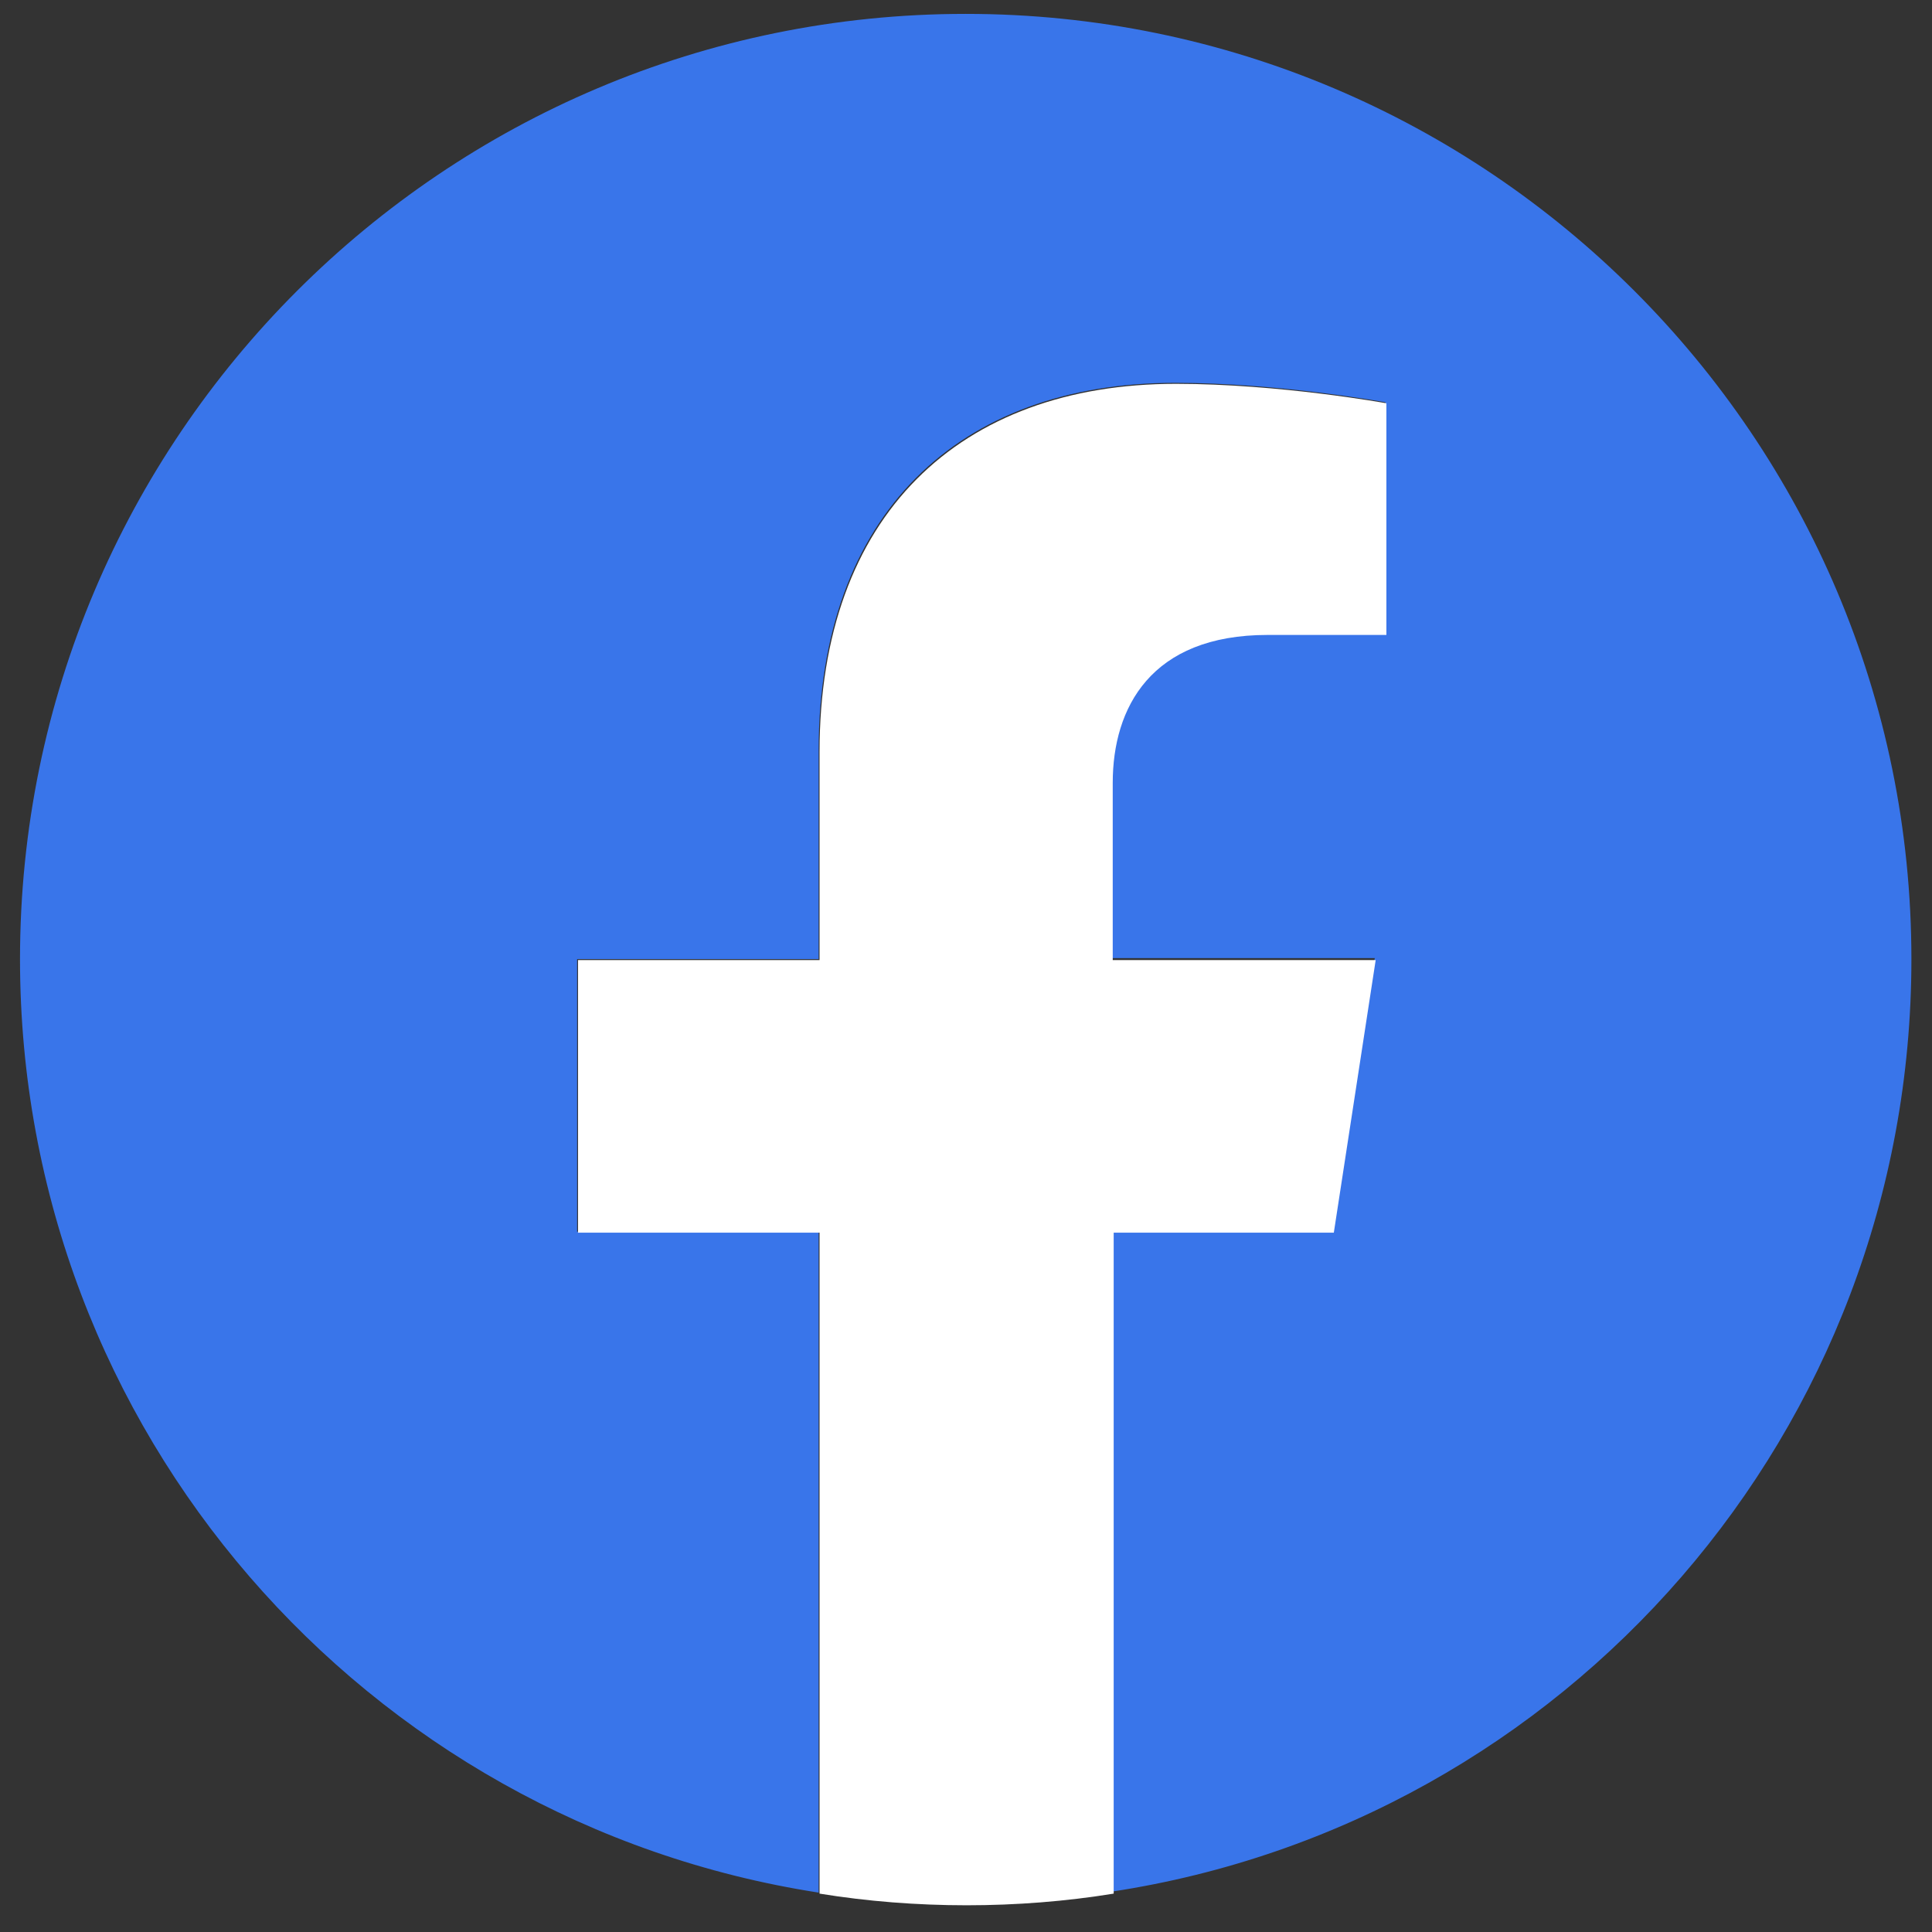 <svg width="59" height="59" viewBox="0 0 59 59" fill="none" xmlns="http://www.w3.org/2000/svg">
<rect x="0" y="0" width="59" height="59" fill="#333333" stroke="none"/>
<path d="M58.371 29.289C58.371 13.355 45.433 0.424 29.491 0.424C13.549 0.424 0.611 13.355 0.611 29.289C0.611 43.706 11.17 55.657 25 57.797V37.612H17.624V29.289H25V22.928C25 15.704 29.283 11.691 35.886 11.691C39.038 11.691 42.31 12.285 42.31 12.285V19.331H38.681C35.083 19.331 33.953 21.59 33.953 23.849V29.259H41.983L40.704 37.583H33.953V57.767C47.812 55.657 58.371 43.706 58.371 29.289V29.289Z" fill="#3975EA"/>
<path d="M40.733 37.642L42.011 29.319H33.981V23.908C33.981 21.619 35.141 19.39 38.71 19.39H42.338V12.315C42.338 12.315 39.067 11.721 35.914 11.721C29.311 11.721 25.028 15.734 25.028 22.958V29.319H17.652V37.643H25.028V57.828C26.486 58.065 28.003 58.184 29.519 58.184C31.036 58.184 32.553 58.065 34.01 57.828V37.643H40.732L40.733 37.642Z" fill="white"/>
</svg>

